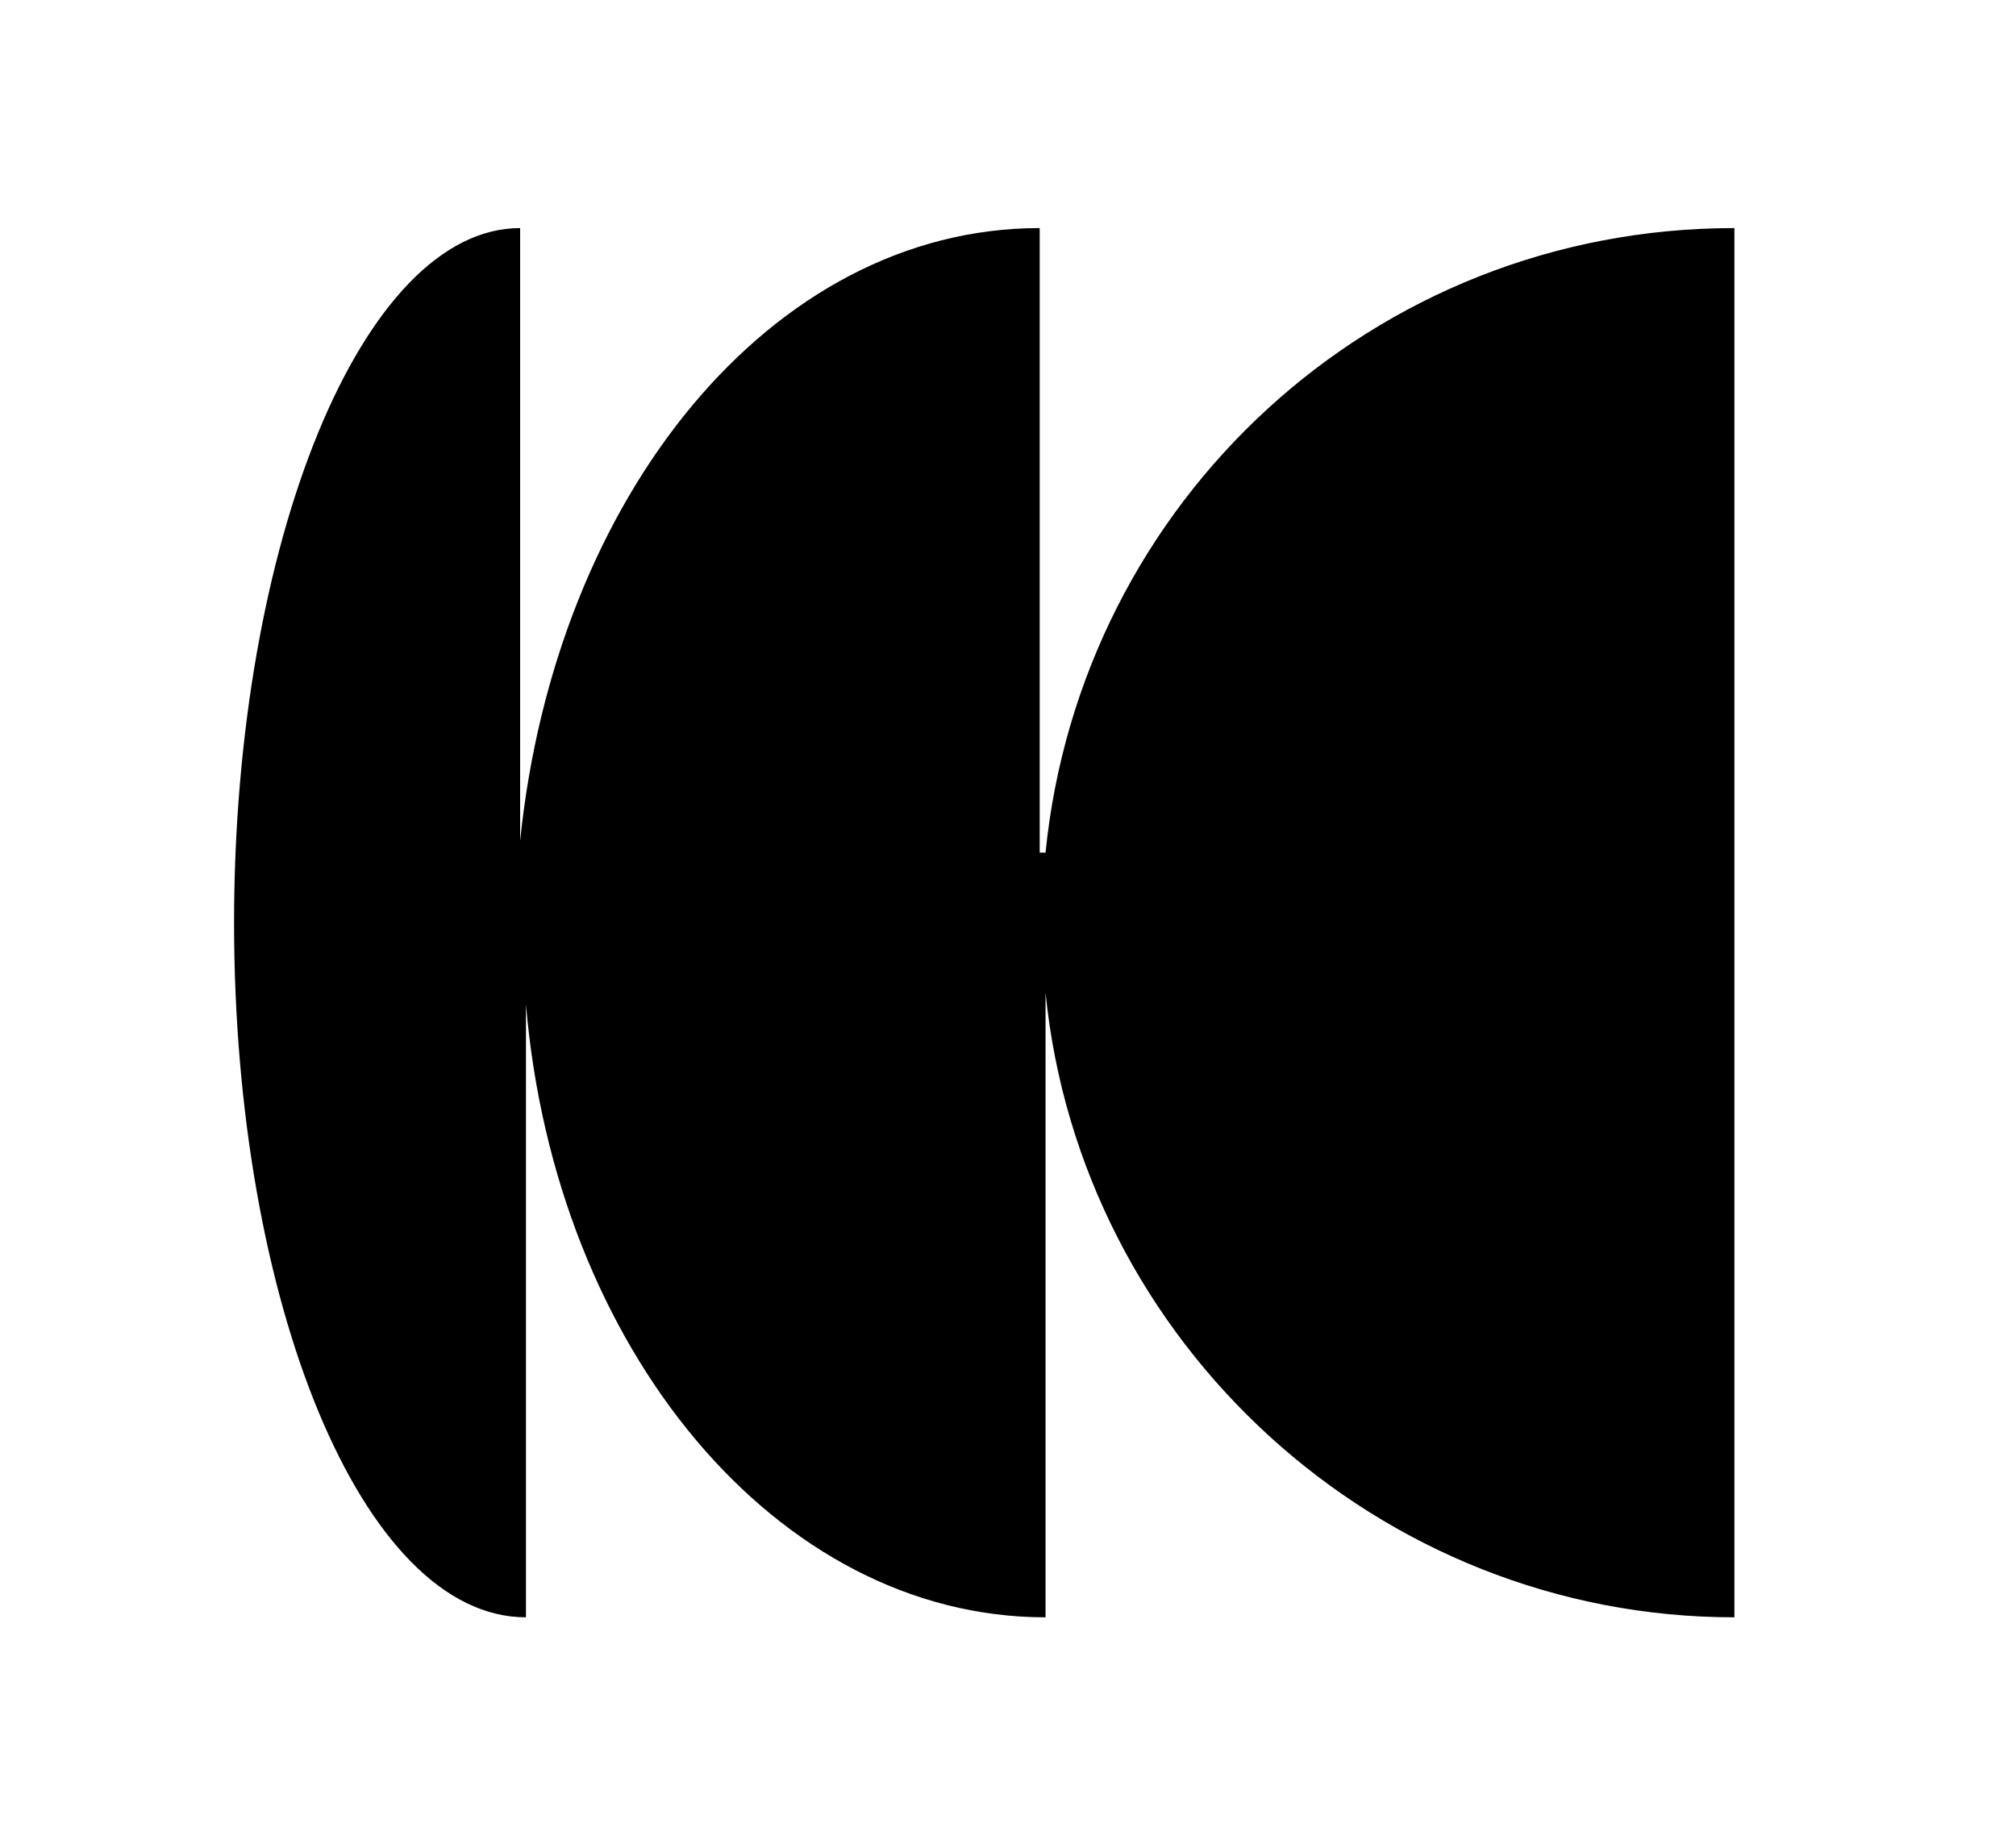 <svg xmlns="http://www.w3.org/2000/svg" xmlns:xlink="http://www.w3.org/1999/xlink" width="928" height="849" viewBox="0 0 928 849">
  <rect x="0" y="0" width="928" height="849" fill="#808080" stroke="none"/>
  <defs>
    <clipPath id="clip-Web_1920_1">
      <rect width="928" height="849"/>
    </clipPath>
  </defs>
  <g id="Web_1920_1" data-name="Web 1920 – 1" clip-path="url(#clip-Web_1920_1)">
    <rect width="928" height="849" fill="#fff"/>
    <path id="Path_1" data-name="Path 1" d="M370.846,295.44V7.9C247.23,7.9,147.8,131.515,131.677,290.065V7.9C59.12,7.9,0,153.014,0,327.687S59.12,647.474,134.364,647.474V365.309C147.8,523.859,249.918,647.474,373.533,647.474V359.935c16.124,161.237,153.175,287.54,317.1,287.54h0V7.9c-166.612,0-300.976,126.3-317.1,287.54Z" transform="translate(107.746 97.1)"/>
  </g>
</svg>
